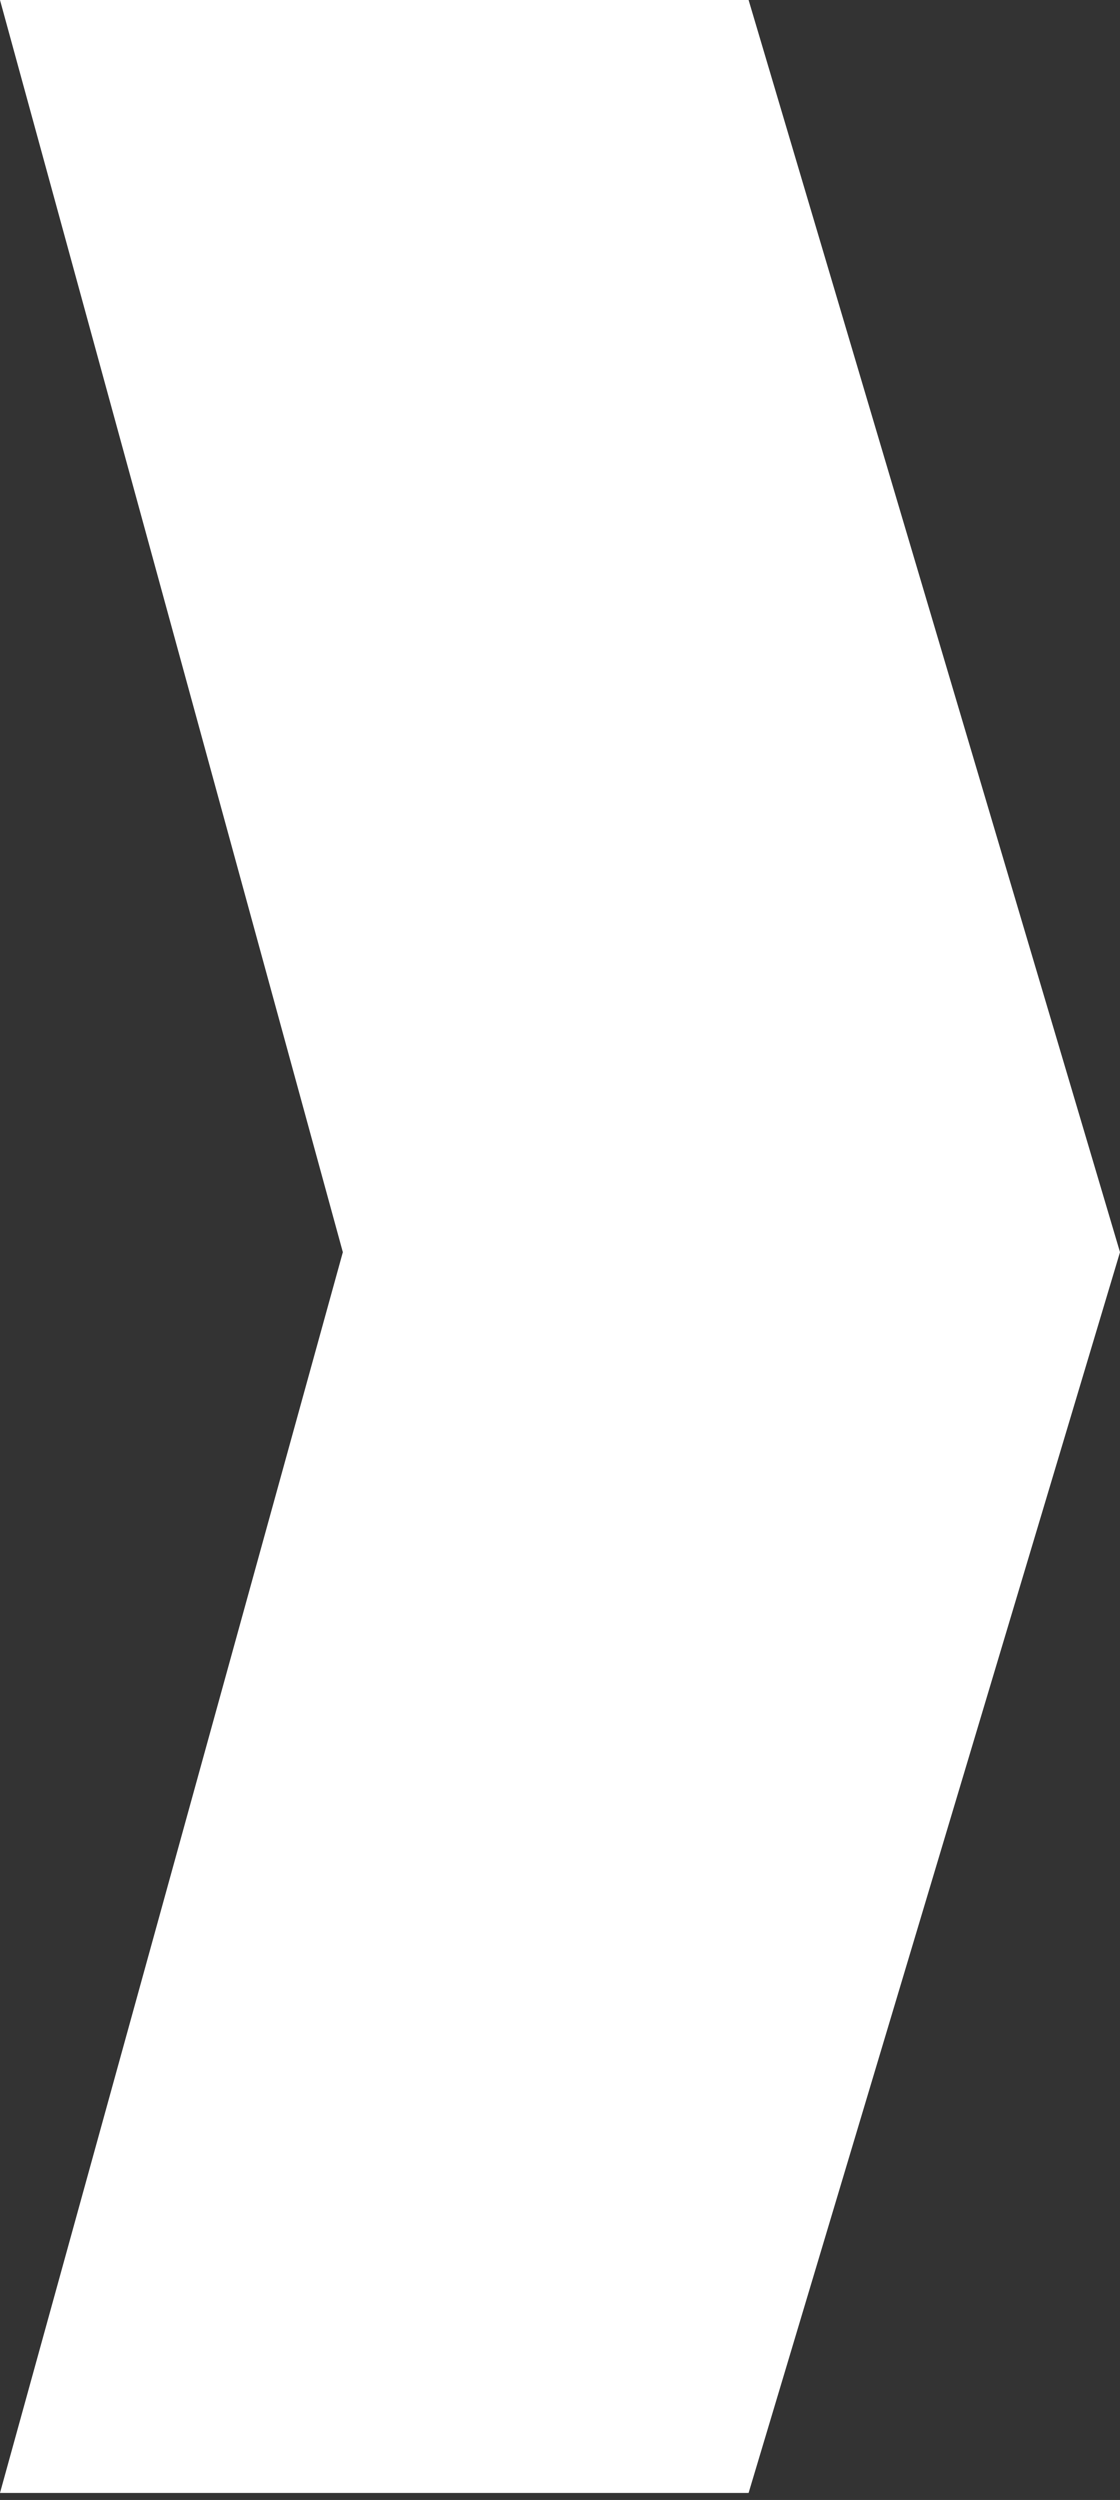 <?xml version="1.0" encoding="UTF-8"?> <svg xmlns="http://www.w3.org/2000/svg" width="26" height="58" viewBox="0 0 26 58" fill="none"><rect x="0" y="0" width="26" height="58" fill="#333333" stroke="none"/> <path d="M17.378 0L26 29.051L17.378 57.837H0L7.959 29.051L0 0H17.378Z" fill="white"></path> </svg> 